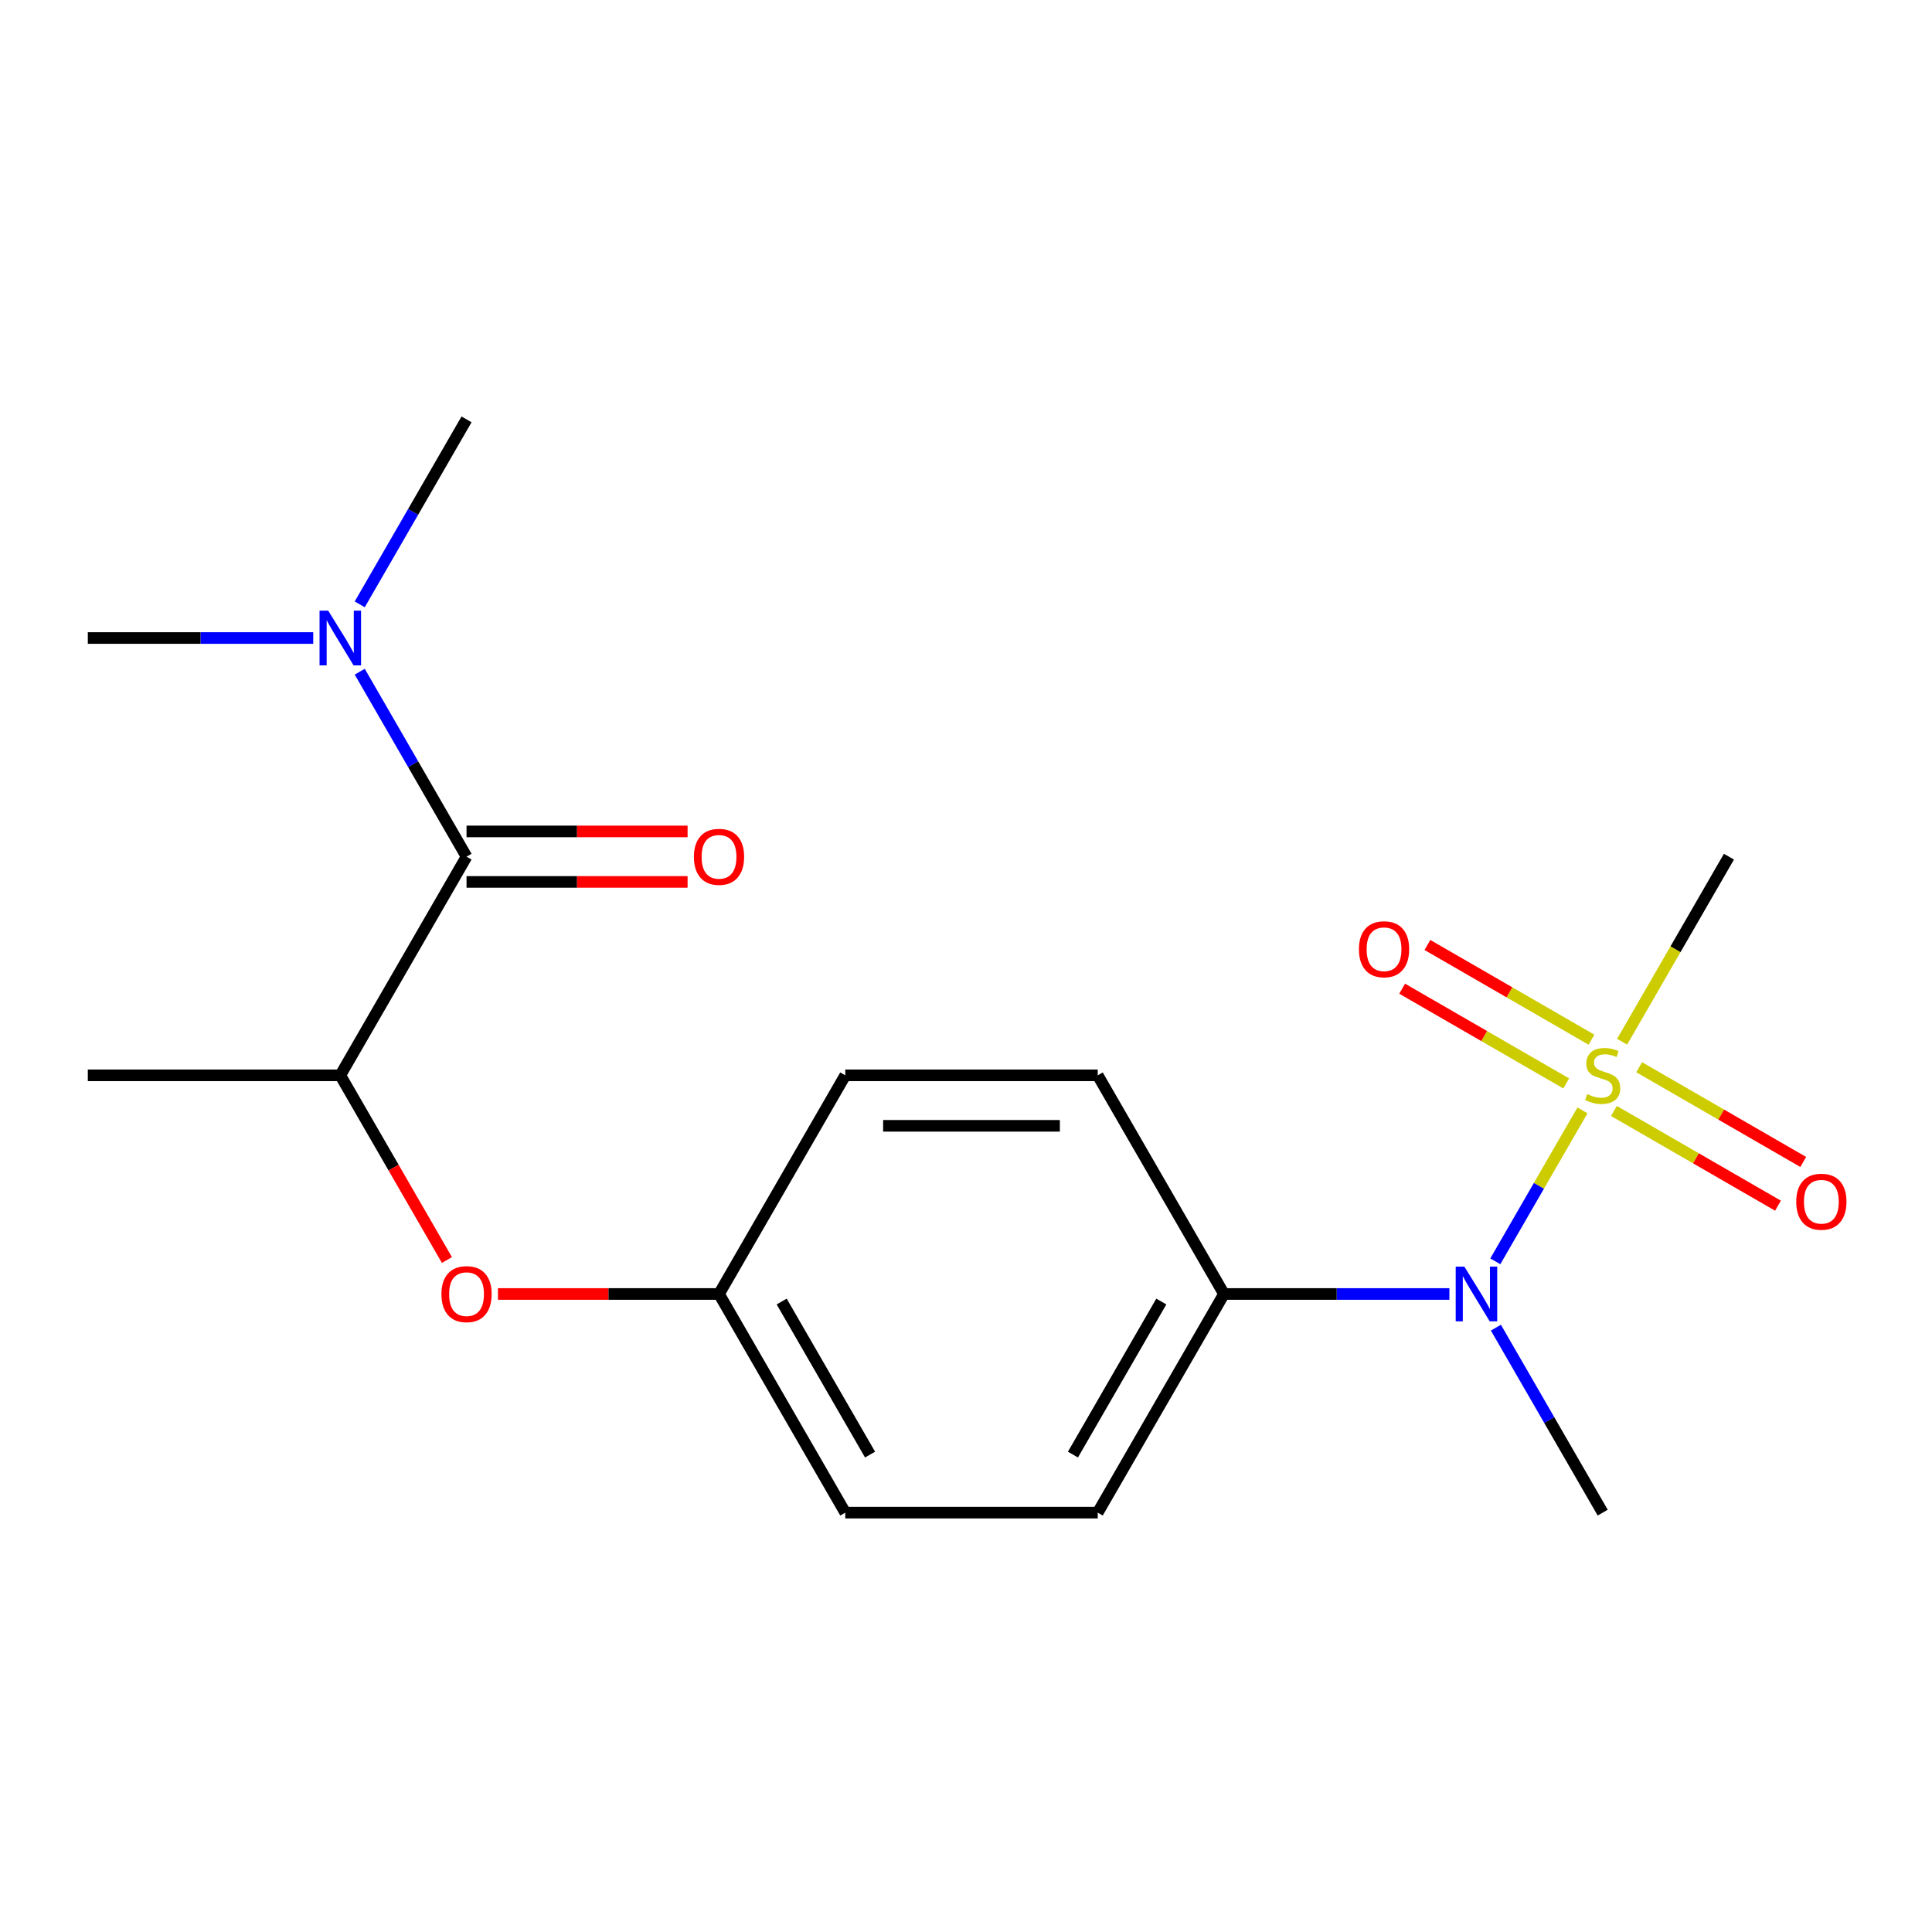 <?xml version='1.0' encoding='iso-8859-1'?>
<svg version='1.1' baseProfile='full'
              xmlns='http://www.w3.org/2000/svg'
                      xmlns:rdkit='http://www.rdkit.org/xml'
                      xmlns:xlink='http://www.w3.org/1999/xlink'
                  xml:space='preserve'
width='1000px' height='1000px' viewBox='0 0 1000 1000'>
<!-- END OF HEADER -->
<rect style='opacity:1.0;fill:#FFFFFF;stroke:none' width='1000' height='1000' x='0' y='0'> </rect>
<path class='bond-1' d='M 819.077,574.735 L 796.524,613.797' style='fill:none;fill-rule:evenodd;stroke:#CCCC00;stroke-width:6px;stroke-linecap:butt;stroke-linejoin:miter;stroke-opacity:1' />
<path class='bond-1' d='M 796.524,613.797 L 773.972,652.859' style='fill:none;fill-rule:evenodd;stroke:#0000FF;stroke-width:6px;stroke-linecap:butt;stroke-linejoin:miter;stroke-opacity:1' />
<path class='bond-3' d='M 823.741,538.141 L 781.283,513.628' style='fill:none;fill-rule:evenodd;stroke:#CCCC00;stroke-width:6px;stroke-linecap:butt;stroke-linejoin:miter;stroke-opacity:1' />
<path class='bond-3' d='M 781.283,513.628 L 738.824,489.114' style='fill:none;fill-rule:evenodd;stroke:#FF0000;stroke-width:6px;stroke-linecap:butt;stroke-linejoin:miter;stroke-opacity:1' />
<path class='bond-3' d='M 810.673,560.776 L 768.214,536.263' style='fill:none;fill-rule:evenodd;stroke:#CCCC00;stroke-width:6px;stroke-linecap:butt;stroke-linejoin:miter;stroke-opacity:1' />
<path class='bond-3' d='M 768.214,536.263 L 725.756,511.749' style='fill:none;fill-rule:evenodd;stroke:#FF0000;stroke-width:6px;stroke-linecap:butt;stroke-linejoin:miter;stroke-opacity:1' />
<path class='bond-4' d='M 835.367,575.034 L 877.826,599.547' style='fill:none;fill-rule:evenodd;stroke:#CCCC00;stroke-width:6px;stroke-linecap:butt;stroke-linejoin:miter;stroke-opacity:1' />
<path class='bond-4' d='M 877.826,599.547 L 920.284,624.061' style='fill:none;fill-rule:evenodd;stroke:#FF0000;stroke-width:6px;stroke-linecap:butt;stroke-linejoin:miter;stroke-opacity:1' />
<path class='bond-4' d='M 848.435,552.399 L 890.894,576.912' style='fill:none;fill-rule:evenodd;stroke:#CCCC00;stroke-width:6px;stroke-linecap:butt;stroke-linejoin:miter;stroke-opacity:1' />
<path class='bond-4' d='M 890.894,576.912 L 933.353,601.426' style='fill:none;fill-rule:evenodd;stroke:#FF0000;stroke-width:6px;stroke-linecap:butt;stroke-linejoin:miter;stroke-opacity:1' />
<path class='bond-12' d='M 839.593,539.2 L 867.244,491.306' style='fill:none;fill-rule:evenodd;stroke:#CCCC00;stroke-width:6px;stroke-linecap:butt;stroke-linejoin:miter;stroke-opacity:1' />
<path class='bond-12' d='M 867.244,491.306 L 894.896,443.412' style='fill:none;fill-rule:evenodd;stroke:#000000;stroke-width:6px;stroke-linecap:butt;stroke-linejoin:miter;stroke-opacity:1' />
<path class='bond-0' d='M 241.479,443.412 L 176.138,556.588' style='fill:none;fill-rule:evenodd;stroke:#000000;stroke-width:6px;stroke-linecap:butt;stroke-linejoin:miter;stroke-opacity:1' />
<path class='bond-5' d='M 241.479,443.412 L 213.839,395.539' style='fill:none;fill-rule:evenodd;stroke:#000000;stroke-width:6px;stroke-linecap:butt;stroke-linejoin:miter;stroke-opacity:1' />
<path class='bond-5' d='M 213.839,395.539 L 186.199,347.665' style='fill:none;fill-rule:evenodd;stroke:#0000FF;stroke-width:6px;stroke-linecap:butt;stroke-linejoin:miter;stroke-opacity:1' />
<path class='bond-8' d='M 241.479,456.481 L 298.688,456.481' style='fill:none;fill-rule:evenodd;stroke:#000000;stroke-width:6px;stroke-linecap:butt;stroke-linejoin:miter;stroke-opacity:1' />
<path class='bond-8' d='M 298.688,456.481 L 355.896,456.481' style='fill:none;fill-rule:evenodd;stroke:#FF0000;stroke-width:6px;stroke-linecap:butt;stroke-linejoin:miter;stroke-opacity:1' />
<path class='bond-8' d='M 241.479,430.344 L 298.688,430.344' style='fill:none;fill-rule:evenodd;stroke:#000000;stroke-width:6px;stroke-linecap:butt;stroke-linejoin:miter;stroke-opacity:1' />
<path class='bond-8' d='M 298.688,430.344 L 355.896,430.344' style='fill:none;fill-rule:evenodd;stroke:#FF0000;stroke-width:6px;stroke-linecap:butt;stroke-linejoin:miter;stroke-opacity:1' />
<path class='bond-7' d='M 750.205,669.763 L 691.867,669.763' style='fill:none;fill-rule:evenodd;stroke:#0000FF;stroke-width:6px;stroke-linecap:butt;stroke-linejoin:miter;stroke-opacity:1' />
<path class='bond-7' d='M 691.867,669.763 L 633.529,669.763' style='fill:none;fill-rule:evenodd;stroke:#000000;stroke-width:6px;stroke-linecap:butt;stroke-linejoin:miter;stroke-opacity:1' />
<path class='bond-15' d='M 774.274,687.19 L 801.914,735.064' style='fill:none;fill-rule:evenodd;stroke:#0000FF;stroke-width:6px;stroke-linecap:butt;stroke-linejoin:miter;stroke-opacity:1' />
<path class='bond-15' d='M 801.914,735.064 L 829.554,782.938' style='fill:none;fill-rule:evenodd;stroke:#000000;stroke-width:6px;stroke-linecap:butt;stroke-linejoin:miter;stroke-opacity:1' />
<path class='bond-2' d='M 176.138,556.588 L 203.732,604.381' style='fill:none;fill-rule:evenodd;stroke:#000000;stroke-width:6px;stroke-linecap:butt;stroke-linejoin:miter;stroke-opacity:1' />
<path class='bond-2' d='M 203.732,604.381 L 231.326,652.175' style='fill:none;fill-rule:evenodd;stroke:#FF0000;stroke-width:6px;stroke-linecap:butt;stroke-linejoin:miter;stroke-opacity:1' />
<path class='bond-16' d='M 176.138,556.588 L 45.455,556.588' style='fill:none;fill-rule:evenodd;stroke:#000000;stroke-width:6px;stroke-linecap:butt;stroke-linejoin:miter;stroke-opacity:1' />
<path class='bond-17' d='M 186.199,312.81 L 213.839,264.936' style='fill:none;fill-rule:evenodd;stroke:#0000FF;stroke-width:6px;stroke-linecap:butt;stroke-linejoin:miter;stroke-opacity:1' />
<path class='bond-17' d='M 213.839,264.936 L 241.479,217.062' style='fill:none;fill-rule:evenodd;stroke:#000000;stroke-width:6px;stroke-linecap:butt;stroke-linejoin:miter;stroke-opacity:1' />
<path class='bond-18' d='M 162.131,330.237 L 103.793,330.237' style='fill:none;fill-rule:evenodd;stroke:#0000FF;stroke-width:6px;stroke-linecap:butt;stroke-linejoin:miter;stroke-opacity:1' />
<path class='bond-18' d='M 103.793,330.237 L 45.455,330.237' style='fill:none;fill-rule:evenodd;stroke:#000000;stroke-width:6px;stroke-linecap:butt;stroke-linejoin:miter;stroke-opacity:1' />
<path class='bond-6' d='M 257.747,669.763 L 314.955,669.763' style='fill:none;fill-rule:evenodd;stroke:#FF0000;stroke-width:6px;stroke-linecap:butt;stroke-linejoin:miter;stroke-opacity:1' />
<path class='bond-6' d='M 314.955,669.763 L 372.163,669.763' style='fill:none;fill-rule:evenodd;stroke:#000000;stroke-width:6px;stroke-linecap:butt;stroke-linejoin:miter;stroke-opacity:1' />
<path class='bond-9' d='M 633.529,669.763 L 568.188,782.938' style='fill:none;fill-rule:evenodd;stroke:#000000;stroke-width:6px;stroke-linecap:butt;stroke-linejoin:miter;stroke-opacity:1' />
<path class='bond-9' d='M 601.093,673.67 L 555.354,752.893' style='fill:none;fill-rule:evenodd;stroke:#000000;stroke-width:6px;stroke-linecap:butt;stroke-linejoin:miter;stroke-opacity:1' />
<path class='bond-10' d='M 633.529,669.763 L 568.188,556.588' style='fill:none;fill-rule:evenodd;stroke:#000000;stroke-width:6px;stroke-linecap:butt;stroke-linejoin:miter;stroke-opacity:1' />
<path class='bond-14' d='M 568.188,782.938 L 437.504,782.938' style='fill:none;fill-rule:evenodd;stroke:#000000;stroke-width:6px;stroke-linecap:butt;stroke-linejoin:miter;stroke-opacity:1' />
<path class='bond-13' d='M 568.188,556.588 L 437.504,556.588' style='fill:none;fill-rule:evenodd;stroke:#000000;stroke-width:6px;stroke-linecap:butt;stroke-linejoin:miter;stroke-opacity:1' />
<path class='bond-13' d='M 548.585,582.724 L 457.107,582.724' style='fill:none;fill-rule:evenodd;stroke:#000000;stroke-width:6px;stroke-linecap:butt;stroke-linejoin:miter;stroke-opacity:1' />
<path class='bond-11' d='M 372.163,669.763 L 437.504,556.588' style='fill:none;fill-rule:evenodd;stroke:#000000;stroke-width:6px;stroke-linecap:butt;stroke-linejoin:miter;stroke-opacity:1' />
<path class='bond-19' d='M 372.163,669.763 L 437.504,782.938' style='fill:none;fill-rule:evenodd;stroke:#000000;stroke-width:6px;stroke-linecap:butt;stroke-linejoin:miter;stroke-opacity:1' />
<path class='bond-19' d='M 404.599,673.67 L 450.338,752.893' style='fill:none;fill-rule:evenodd;stroke:#000000;stroke-width:6px;stroke-linecap:butt;stroke-linejoin:miter;stroke-opacity:1' />
<path  class='atom-0' d='M 821.554 566.308
Q 821.874 566.428, 823.194 566.988
Q 824.514 567.548, 825.954 567.908
Q 827.434 568.228, 828.874 568.228
Q 831.554 568.228, 833.114 566.948
Q 834.674 565.628, 834.674 563.348
Q 834.674 561.788, 833.874 560.828
Q 833.114 559.868, 831.914 559.348
Q 830.714 558.828, 828.714 558.228
Q 826.194 557.468, 824.674 556.748
Q 823.194 556.028, 822.114 554.508
Q 821.074 552.988, 821.074 550.428
Q 821.074 546.868, 823.474 544.668
Q 825.914 542.468, 830.714 542.468
Q 833.994 542.468, 837.714 544.028
L 836.794 547.108
Q 833.394 545.708, 830.834 545.708
Q 828.074 545.708, 826.554 546.868
Q 825.034 547.988, 825.074 549.948
Q 825.074 551.468, 825.834 552.388
Q 826.634 553.308, 827.754 553.828
Q 828.914 554.348, 830.834 554.948
Q 833.394 555.748, 834.914 556.548
Q 836.434 557.348, 837.514 558.988
Q 838.634 560.588, 838.634 563.348
Q 838.634 567.268, 835.994 569.388
Q 833.394 571.468, 829.034 571.468
Q 826.514 571.468, 824.594 570.908
Q 822.714 570.388, 820.474 569.468
L 821.554 566.308
' fill='#CCCC00'/>
<path  class='atom-2' d='M 757.953 655.603
L 767.233 670.603
Q 768.153 672.083, 769.633 674.763
Q 771.113 677.443, 771.193 677.603
L 771.193 655.603
L 774.953 655.603
L 774.953 683.923
L 771.073 683.923
L 761.113 667.523
Q 759.953 665.603, 758.713 663.403
Q 757.513 661.203, 757.153 660.523
L 757.153 683.923
L 753.473 683.923
L 753.473 655.603
L 757.953 655.603
' fill='#0000FF'/>
<path  class='atom-4' d='M 703.379 491.326
Q 703.379 484.526, 706.739 480.726
Q 710.099 476.926, 716.379 476.926
Q 722.659 476.926, 726.019 480.726
Q 729.379 484.526, 729.379 491.326
Q 729.379 498.206, 725.979 502.126
Q 722.579 506.006, 716.379 506.006
Q 710.139 506.006, 706.739 502.126
Q 703.379 498.246, 703.379 491.326
M 716.379 502.806
Q 720.699 502.806, 723.019 499.926
Q 725.379 497.006, 725.379 491.326
Q 725.379 485.766, 723.019 482.966
Q 720.699 480.126, 716.379 480.126
Q 712.059 480.126, 709.699 482.926
Q 707.379 485.726, 707.379 491.326
Q 707.379 497.046, 709.699 499.926
Q 712.059 502.806, 716.379 502.806
' fill='#FF0000'/>
<path  class='atom-5' d='M 929.729 622.009
Q 929.729 615.209, 933.089 611.409
Q 936.449 607.609, 942.729 607.609
Q 949.009 607.609, 952.369 611.409
Q 955.729 615.209, 955.729 622.009
Q 955.729 628.889, 952.329 632.809
Q 948.929 636.689, 942.729 636.689
Q 936.489 636.689, 933.089 632.809
Q 929.729 628.929, 929.729 622.009
M 942.729 633.489
Q 947.049 633.489, 949.369 630.609
Q 951.729 627.689, 951.729 622.009
Q 951.729 616.449, 949.369 613.649
Q 947.049 610.809, 942.729 610.809
Q 938.409 610.809, 936.049 613.609
Q 933.729 616.409, 933.729 622.009
Q 933.729 627.729, 936.049 630.609
Q 938.409 633.489, 942.729 633.489
' fill='#FF0000'/>
<path  class='atom-6' d='M 169.878 316.077
L 179.158 331.077
Q 180.078 332.557, 181.558 335.237
Q 183.038 337.917, 183.118 338.077
L 183.118 316.077
L 186.878 316.077
L 186.878 344.397
L 182.998 344.397
L 173.038 327.997
Q 171.878 326.077, 170.638 323.877
Q 169.438 321.677, 169.078 320.997
L 169.078 344.397
L 165.398 344.397
L 165.398 316.077
L 169.878 316.077
' fill='#0000FF'/>
<path  class='atom-7' d='M 228.479 669.843
Q 228.479 663.043, 231.839 659.243
Q 235.199 655.443, 241.479 655.443
Q 247.759 655.443, 251.119 659.243
Q 254.479 663.043, 254.479 669.843
Q 254.479 676.723, 251.079 680.643
Q 247.679 684.523, 241.479 684.523
Q 235.239 684.523, 231.839 680.643
Q 228.479 676.763, 228.479 669.843
M 241.479 681.323
Q 245.799 681.323, 248.119 678.443
Q 250.479 675.523, 250.479 669.843
Q 250.479 664.283, 248.119 661.483
Q 245.799 658.643, 241.479 658.643
Q 237.159 658.643, 234.799 661.443
Q 232.479 664.243, 232.479 669.843
Q 232.479 675.563, 234.799 678.443
Q 237.159 681.323, 241.479 681.323
' fill='#FF0000'/>
<path  class='atom-9' d='M 359.163 443.492
Q 359.163 436.692, 362.523 432.892
Q 365.883 429.092, 372.163 429.092
Q 378.443 429.092, 381.803 432.892
Q 385.163 436.692, 385.163 443.492
Q 385.163 450.372, 381.763 454.292
Q 378.363 458.172, 372.163 458.172
Q 365.923 458.172, 362.523 454.292
Q 359.163 450.412, 359.163 443.492
M 372.163 454.972
Q 376.483 454.972, 378.803 452.092
Q 381.163 449.172, 381.163 443.492
Q 381.163 437.932, 378.803 435.132
Q 376.483 432.292, 372.163 432.292
Q 367.843 432.292, 365.483 435.092
Q 363.163 437.892, 363.163 443.492
Q 363.163 449.212, 365.483 452.092
Q 367.843 454.972, 372.163 454.972
' fill='#FF0000'/>
</svg>
